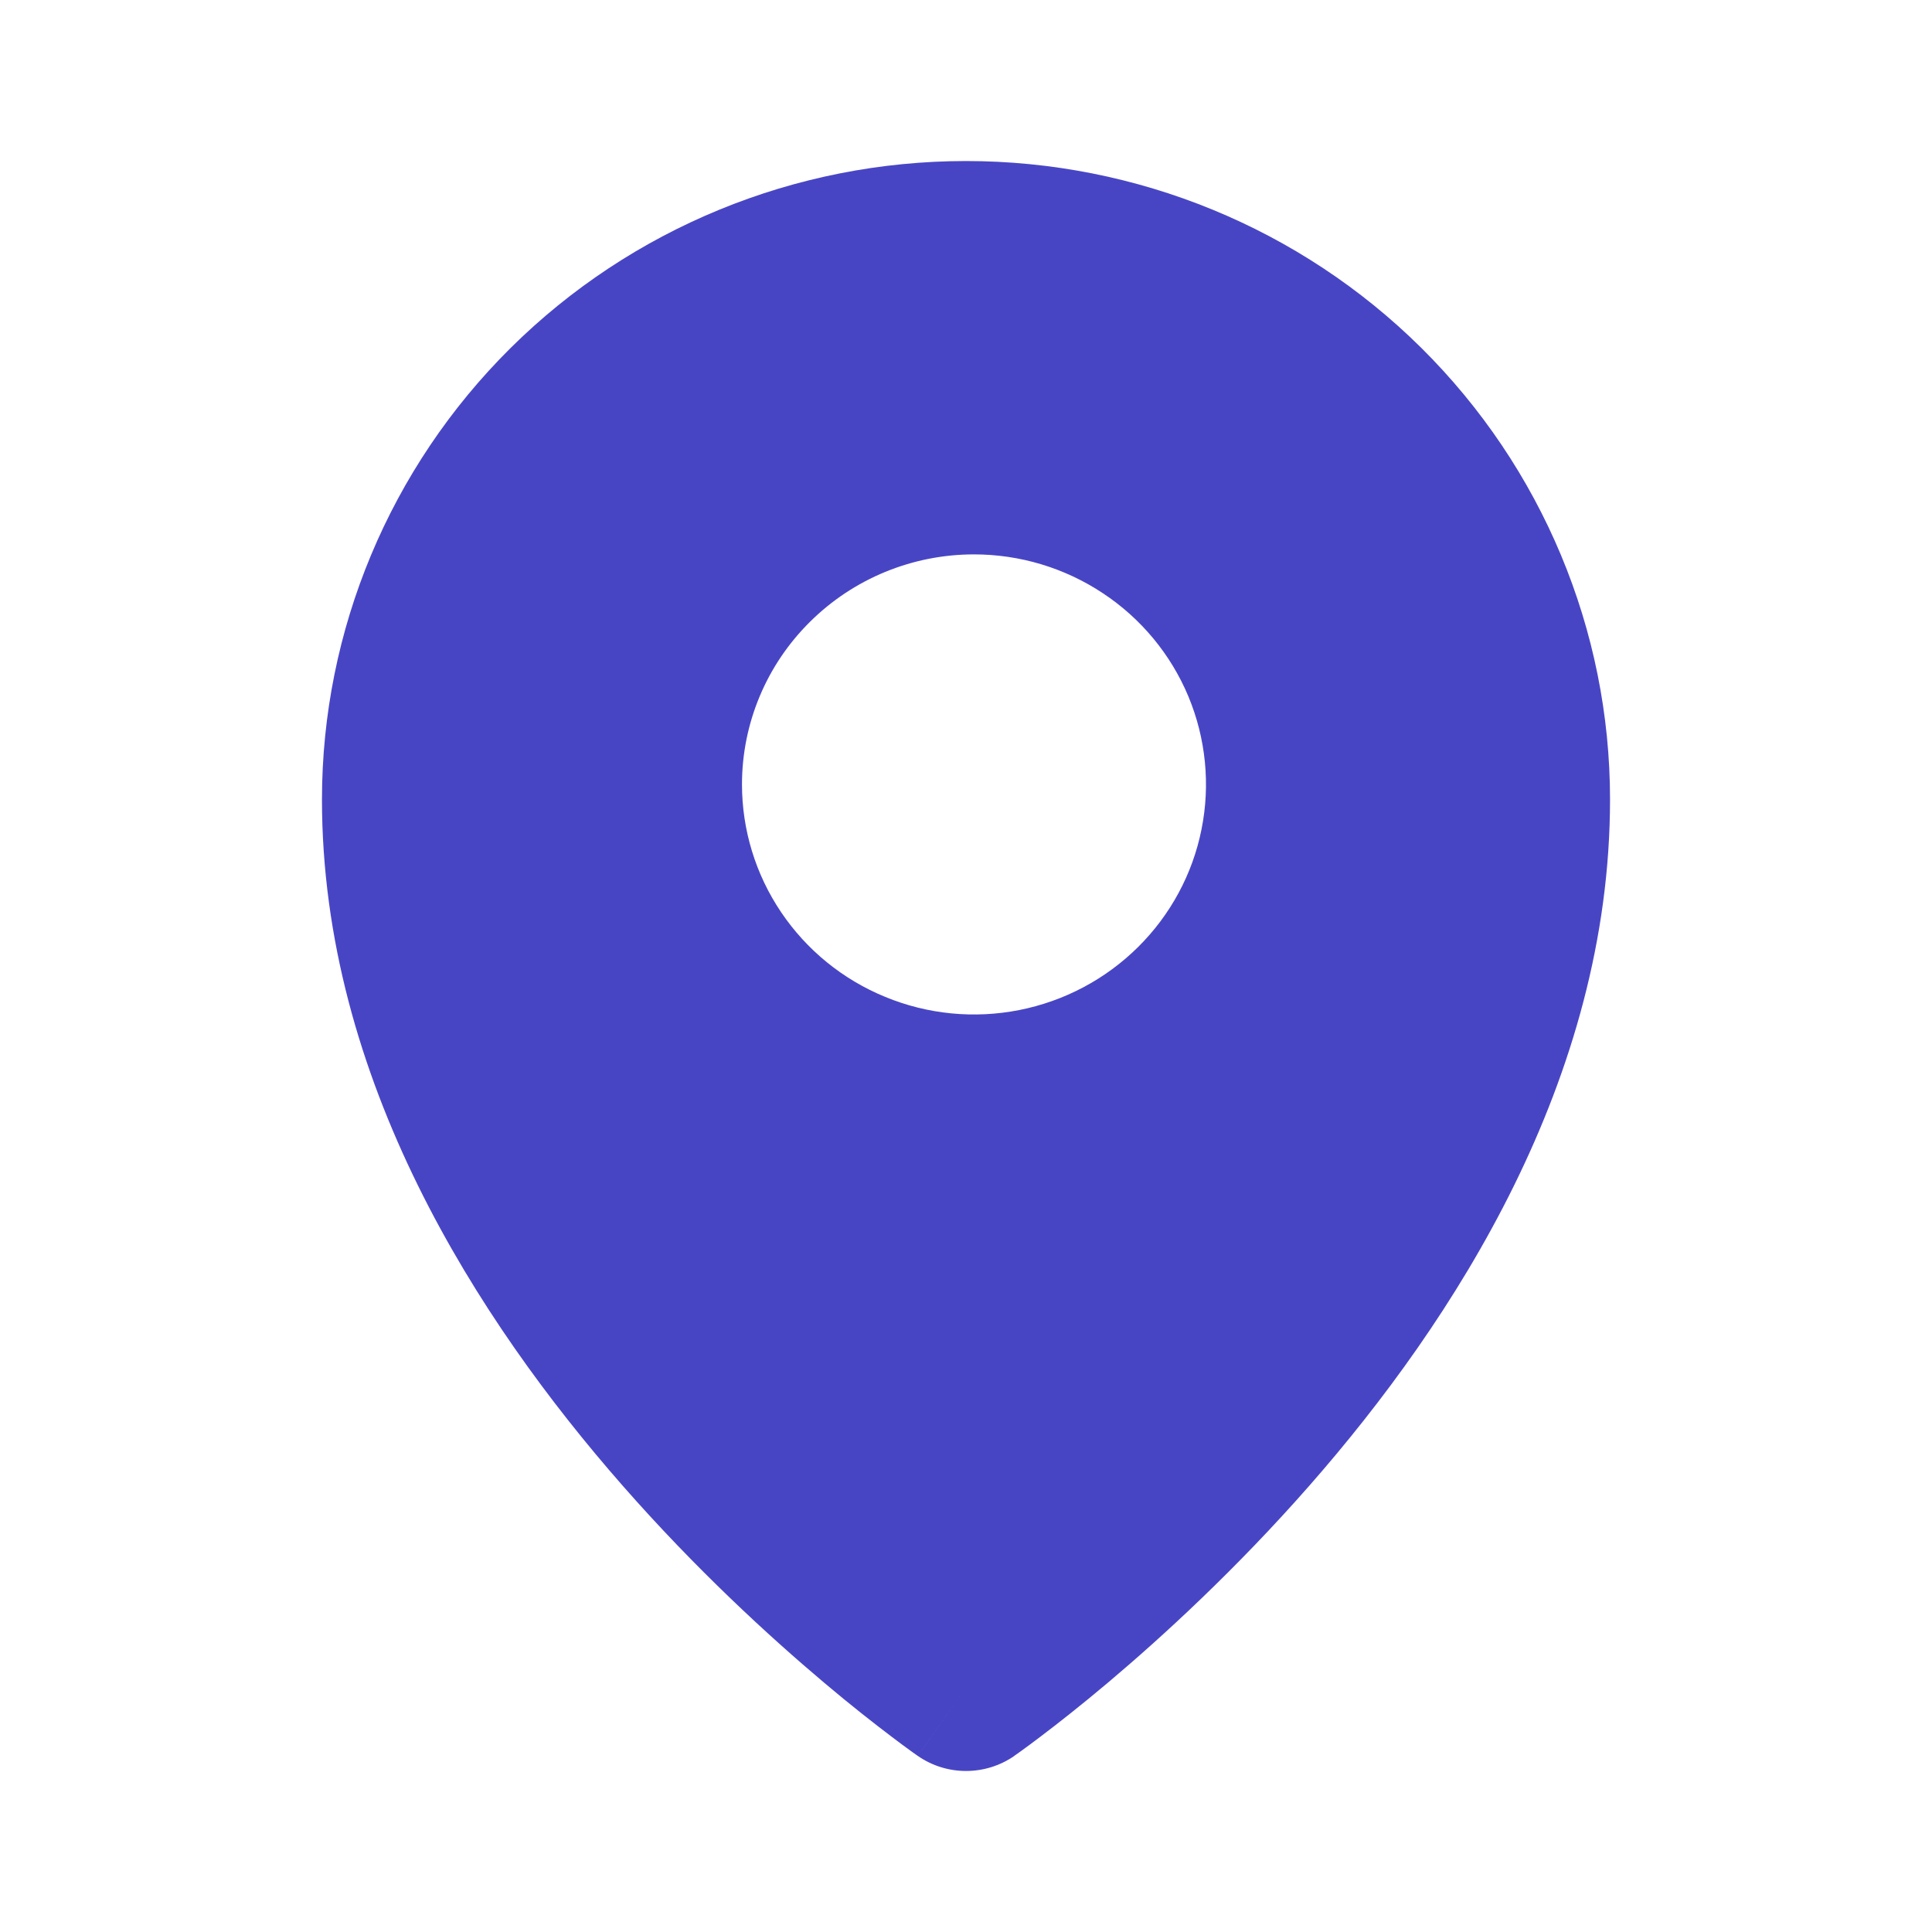 <svg width="20" height="20" viewBox="0 0 20 20" fill="none" xmlns="http://www.w3.org/2000/svg">
<g id="Left Icon">
<path id="Vector" fill-rule="evenodd" clip-rule="evenodd" d="M9.501 18.177C9.501 18.177 9.501 18.178 10 17.471L9.501 18.177ZM10.499 18.178C10.199 18.385 9.8 18.385 9.501 18.177L9.499 18.176L9.494 18.172L9.478 18.161C9.464 18.152 9.446 18.138 9.422 18.121C9.375 18.087 9.307 18.037 9.223 17.973C9.054 17.845 8.815 17.659 8.531 17.419C7.963 16.94 7.205 16.246 6.445 15.379C4.946 13.67 3.333 11.172 3.333 8.276C3.333 6.523 4.036 4.842 5.286 3.602C6.536 2.363 8.232 1.667 10 1.667C11.768 1.667 13.464 2.363 14.714 3.602C15.964 4.842 16.667 6.523 16.667 8.276C16.667 11.172 15.054 13.67 13.555 15.379C12.794 16.246 12.037 16.94 11.469 17.419C11.184 17.659 10.946 17.845 10.777 17.973C10.693 18.037 10.625 18.087 10.578 18.121C10.554 18.138 10.535 18.152 10.522 18.161L10.506 18.172L10.501 18.176L10.499 18.178ZM11.417 6.141C11.022 5.879 10.558 5.739 10.083 5.739C9.446 5.739 8.835 5.99 8.385 6.437C7.934 6.883 7.681 7.489 7.681 8.12C7.681 8.591 7.822 9.052 8.086 9.443C8.35 9.835 8.725 10.14 9.164 10.32C9.603 10.501 10.085 10.548 10.551 10.456C11.017 10.364 11.445 10.137 11.781 9.804C12.117 9.471 12.346 9.047 12.438 8.585C12.531 8.123 12.483 7.644 12.302 7.209C12.12 6.774 11.812 6.402 11.417 6.141Z" fill="#4845C5"/>
</g>
</svg>
